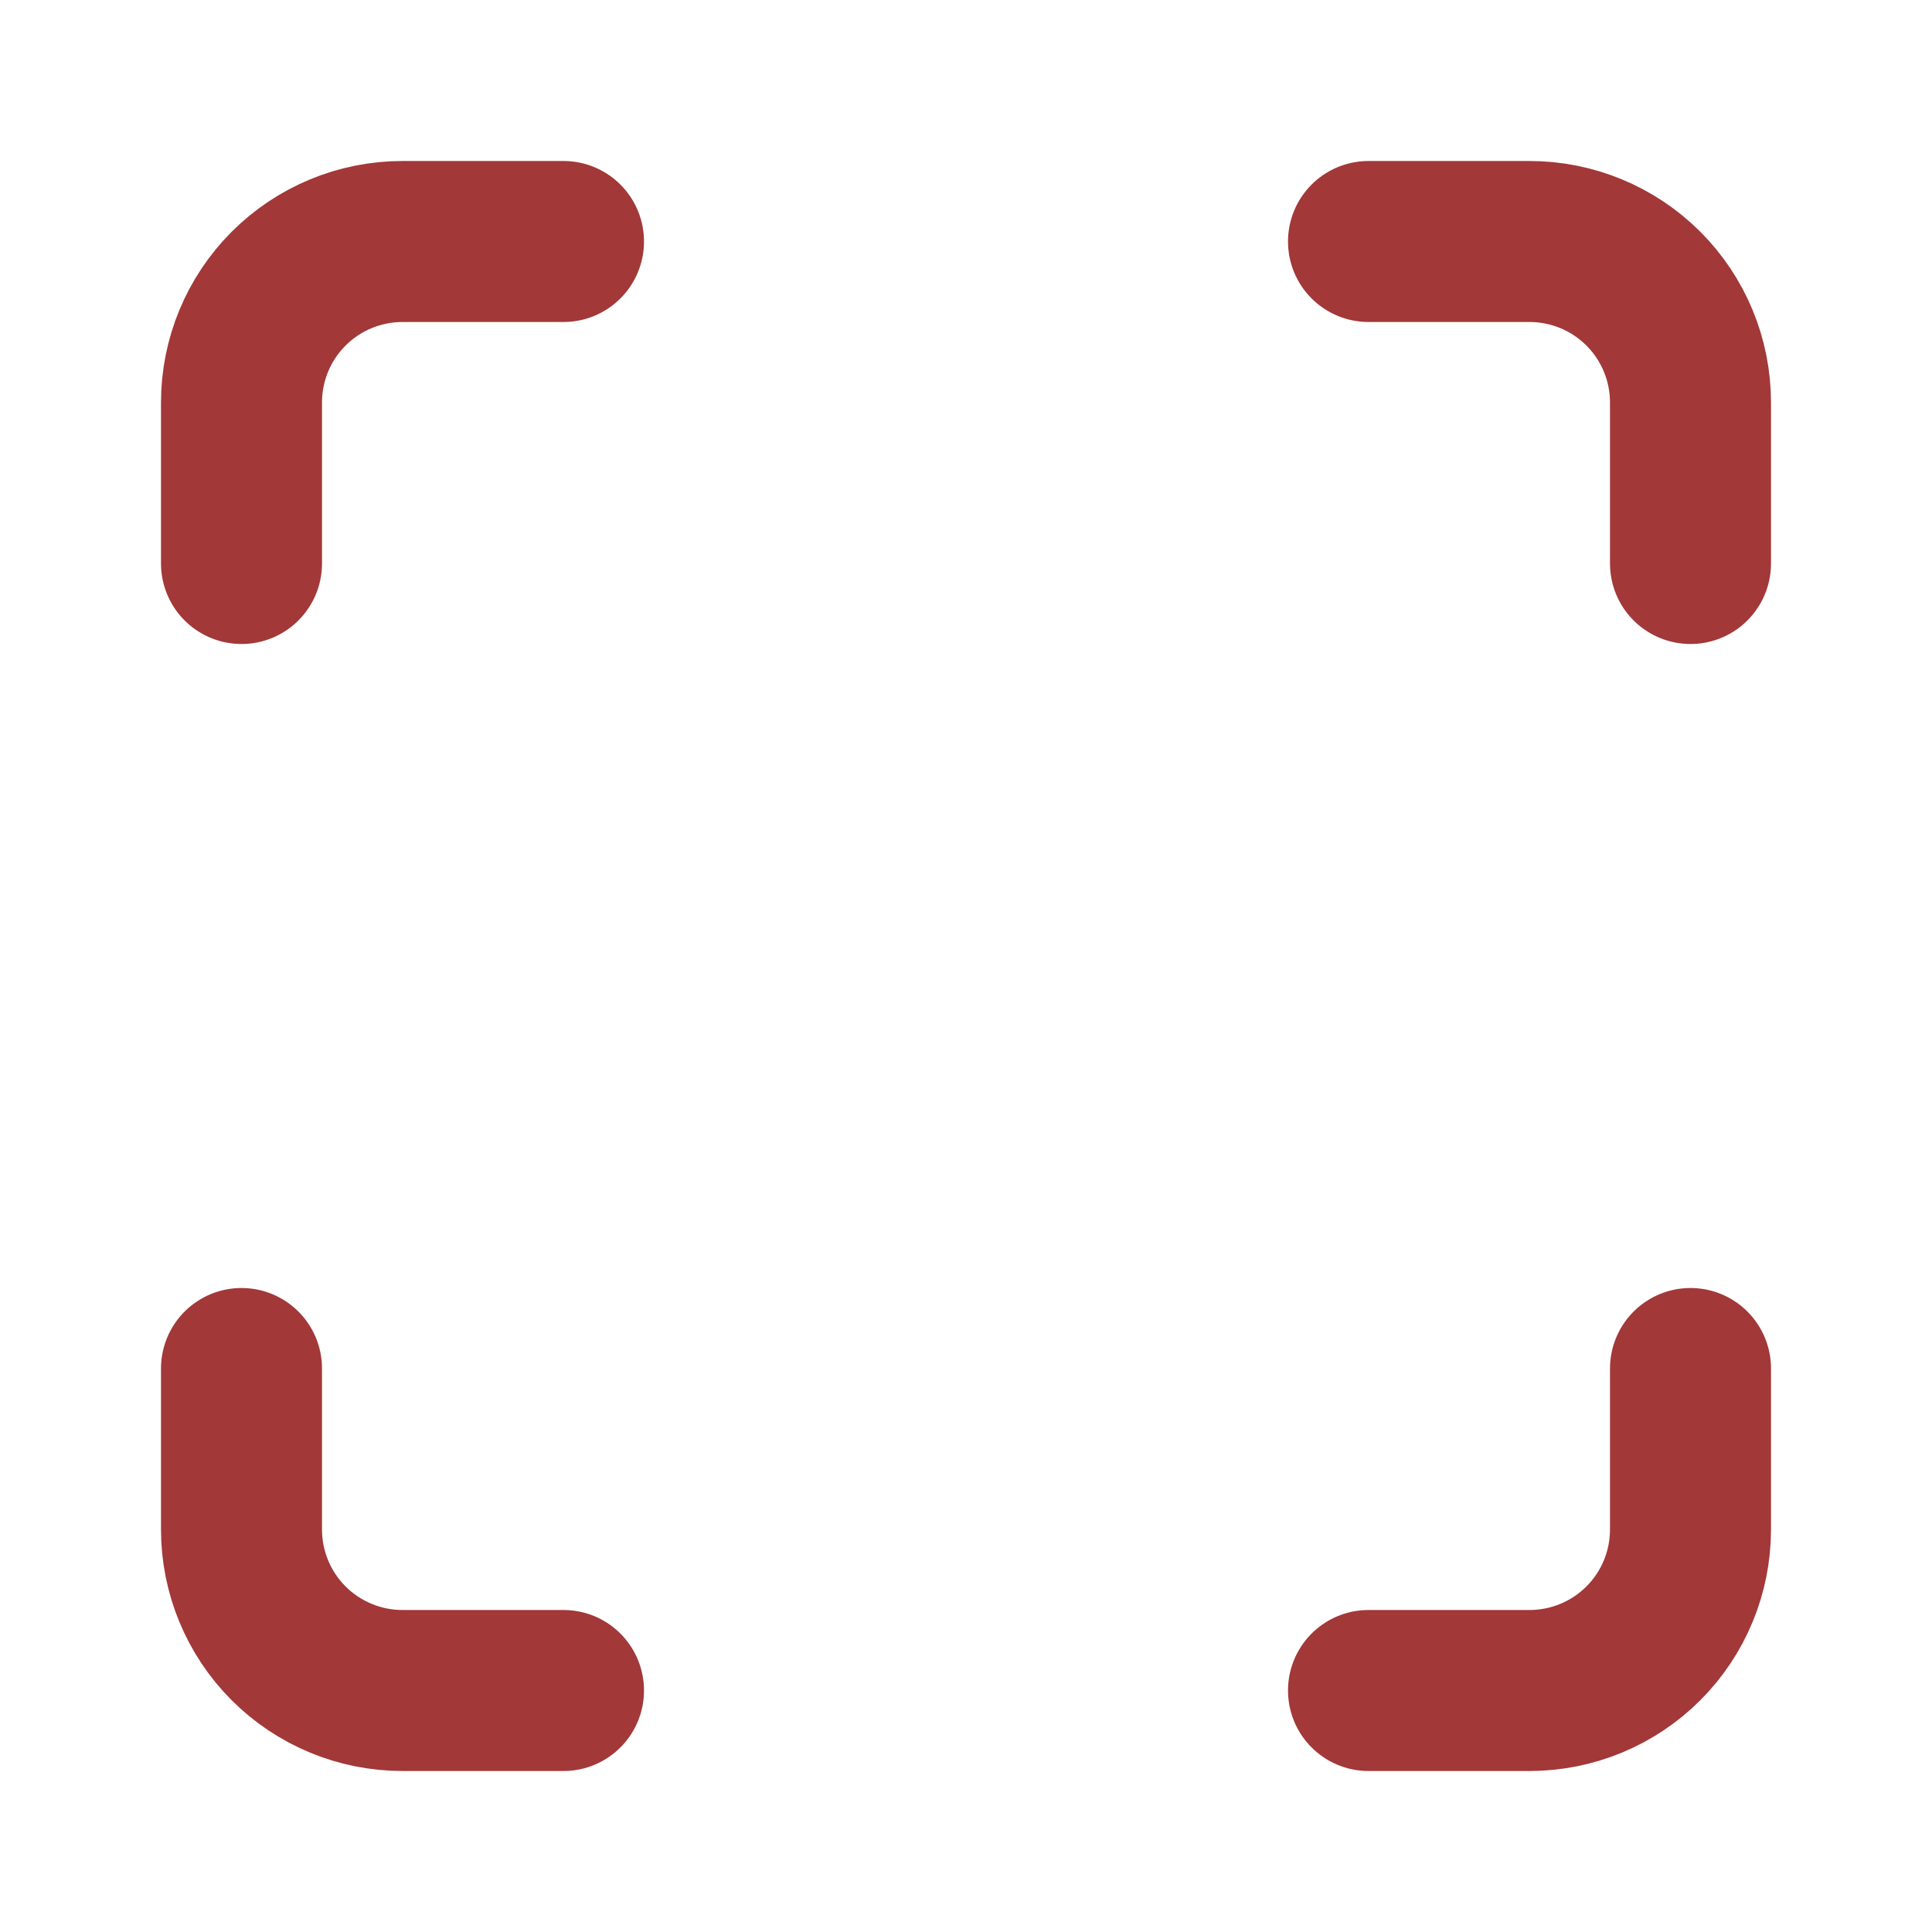 <?xml version="1.0" encoding="UTF-8"?> <svg xmlns="http://www.w3.org/2000/svg" width="30" height="30" viewBox="0 0 30 30" fill="none"><path d="M3.75 8.75V6.25C3.75 5.587 4.013 4.951 4.482 4.482C4.951 4.013 5.587 3.75 6.25 3.75H8.75" stroke="#A23838" stroke-width="2.5" stroke-linecap="round" stroke-linejoin="round"></path><path d="M21.25 3.75H23.75C24.413 3.75 25.049 4.013 25.518 4.482C25.987 4.951 26.25 5.587 26.25 6.25V8.75" stroke="#A23838" stroke-width="2.5" stroke-linecap="round" stroke-linejoin="round"></path><path d="M26.25 21.25V23.75C26.25 24.413 25.987 25.049 25.518 25.518C25.049 25.987 24.413 26.25 23.75 26.25H21.25" stroke="#A23838" stroke-width="2.5" stroke-linecap="round" stroke-linejoin="round"></path><path d="M8.75 26.25H6.25C5.587 26.25 4.951 25.987 4.482 25.518C4.013 25.049 3.75 24.413 3.75 23.75V21.25" stroke="#A23838" stroke-width="2.5" stroke-linecap="round" stroke-linejoin="round"></path></svg> 